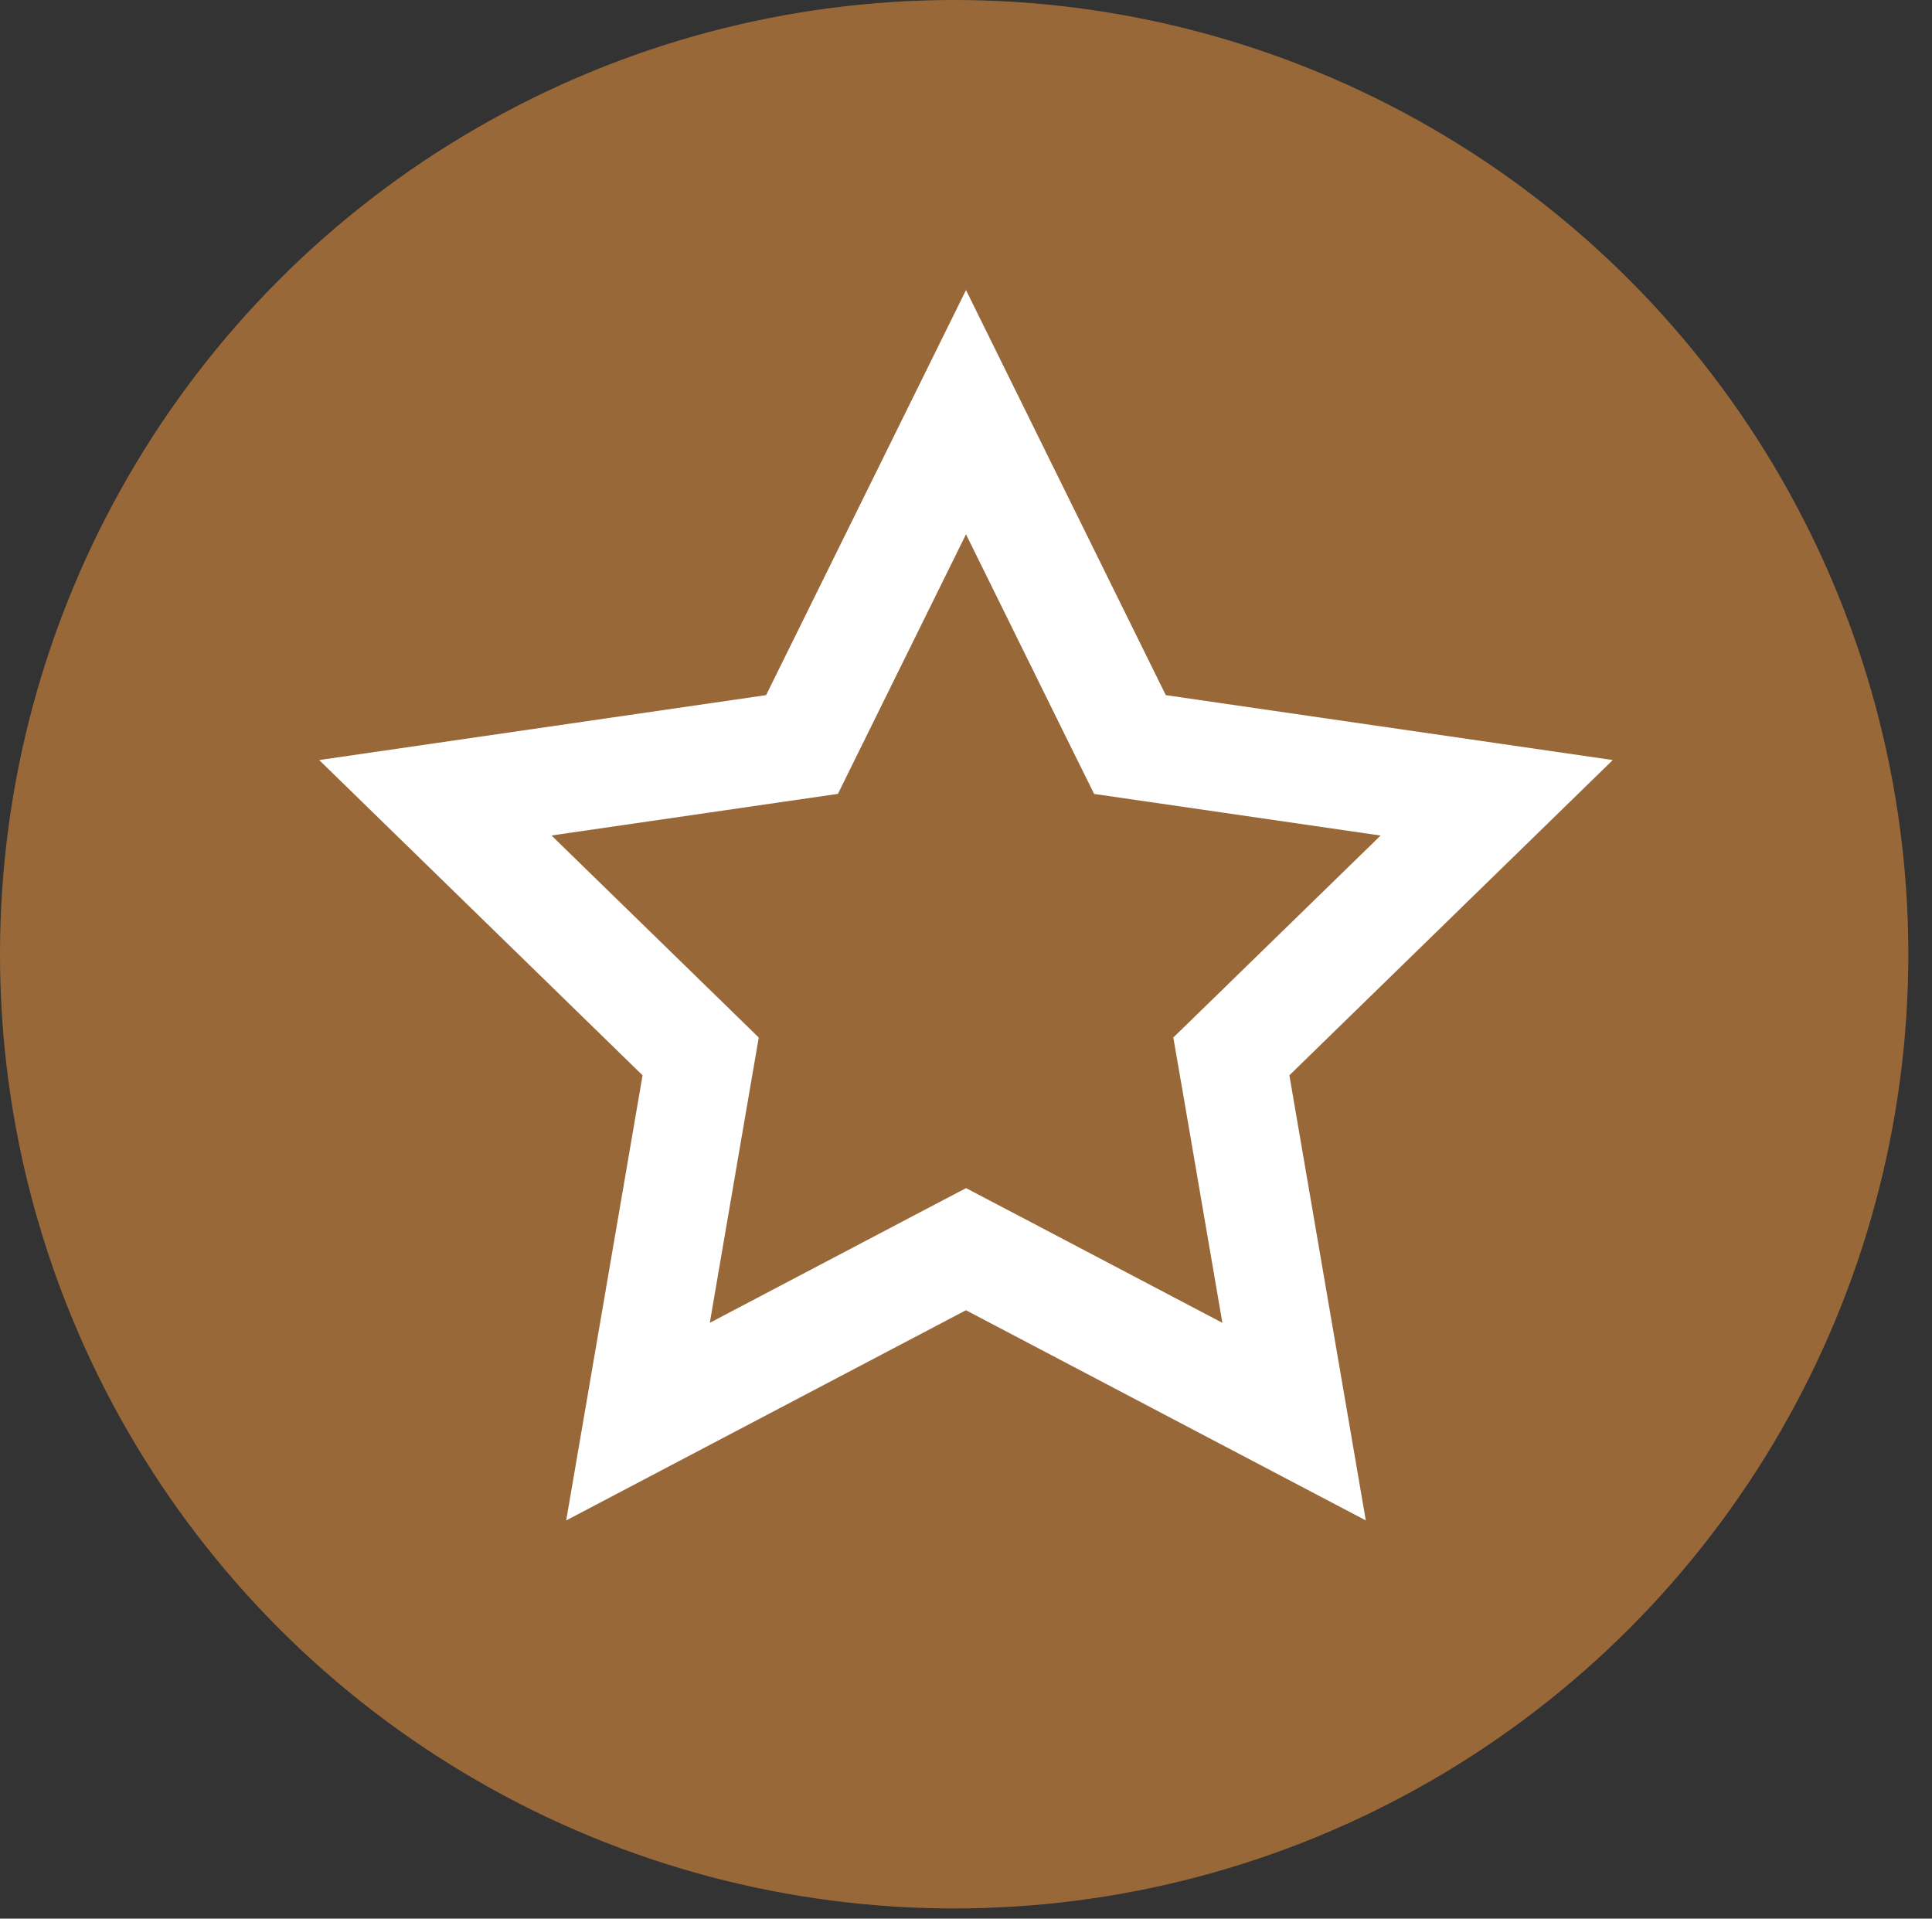 <?xml version="1.0" encoding="utf-8"?>
<!-- Generator: Adobe Illustrator 15.0.0, SVG Export Plug-In . SVG Version: 6.00 Build 0)  -->
<!DOCTYPE svg PUBLIC "-//W3C//DTD SVG 1.1//EN" "http://www.w3.org/Graphics/SVG/1.1/DTD/svg11.dtd">
<svg version="1.1" id="圖層_1" xmlns="http://www.w3.org/2000/svg" xmlns:xlink="http://www.w3.org/1999/xlink" x="0px" y="0px"
	 width="35.75px" height="35.5px" viewBox="0 0 35.75 35.5" enable-background="new 0 0 35.75 35.5" xml:space="preserve">
<rect x="0" y="0" width="35.75" height="35.5" fill="#333333" stroke="none"/>
<circle fill="#996839" cx="17.656" cy="17.656" r="17.656"/>
<g>
	<path fill="#FFFFFF" d="M17.875,9.886l1.904,3.861l0.467,0.943l1.041,0.151l4.26,0.619l-3.082,3.003l-0.754,0.734l0.18,1.037
		l0.728,4.242l-3.812-2.004l-0.931-0.488l-0.931,0.488l-3.811,2.004l0.728-4.244l0.178-1.035l-0.753-0.734l-3.082-3.004l4.259-0.619
		l1.041-0.151l0.465-0.943L17.875,9.886 M17.875,5.367l-3.699,7.495l-8.27,1.201l5.984,5.833l-1.413,8.236l7.397-3.889l7.399,3.889
		l-1.414-8.236l5.984-5.833l-8.271-1.201L17.875,5.367L17.875,5.367z"/>
</g>
</svg>
